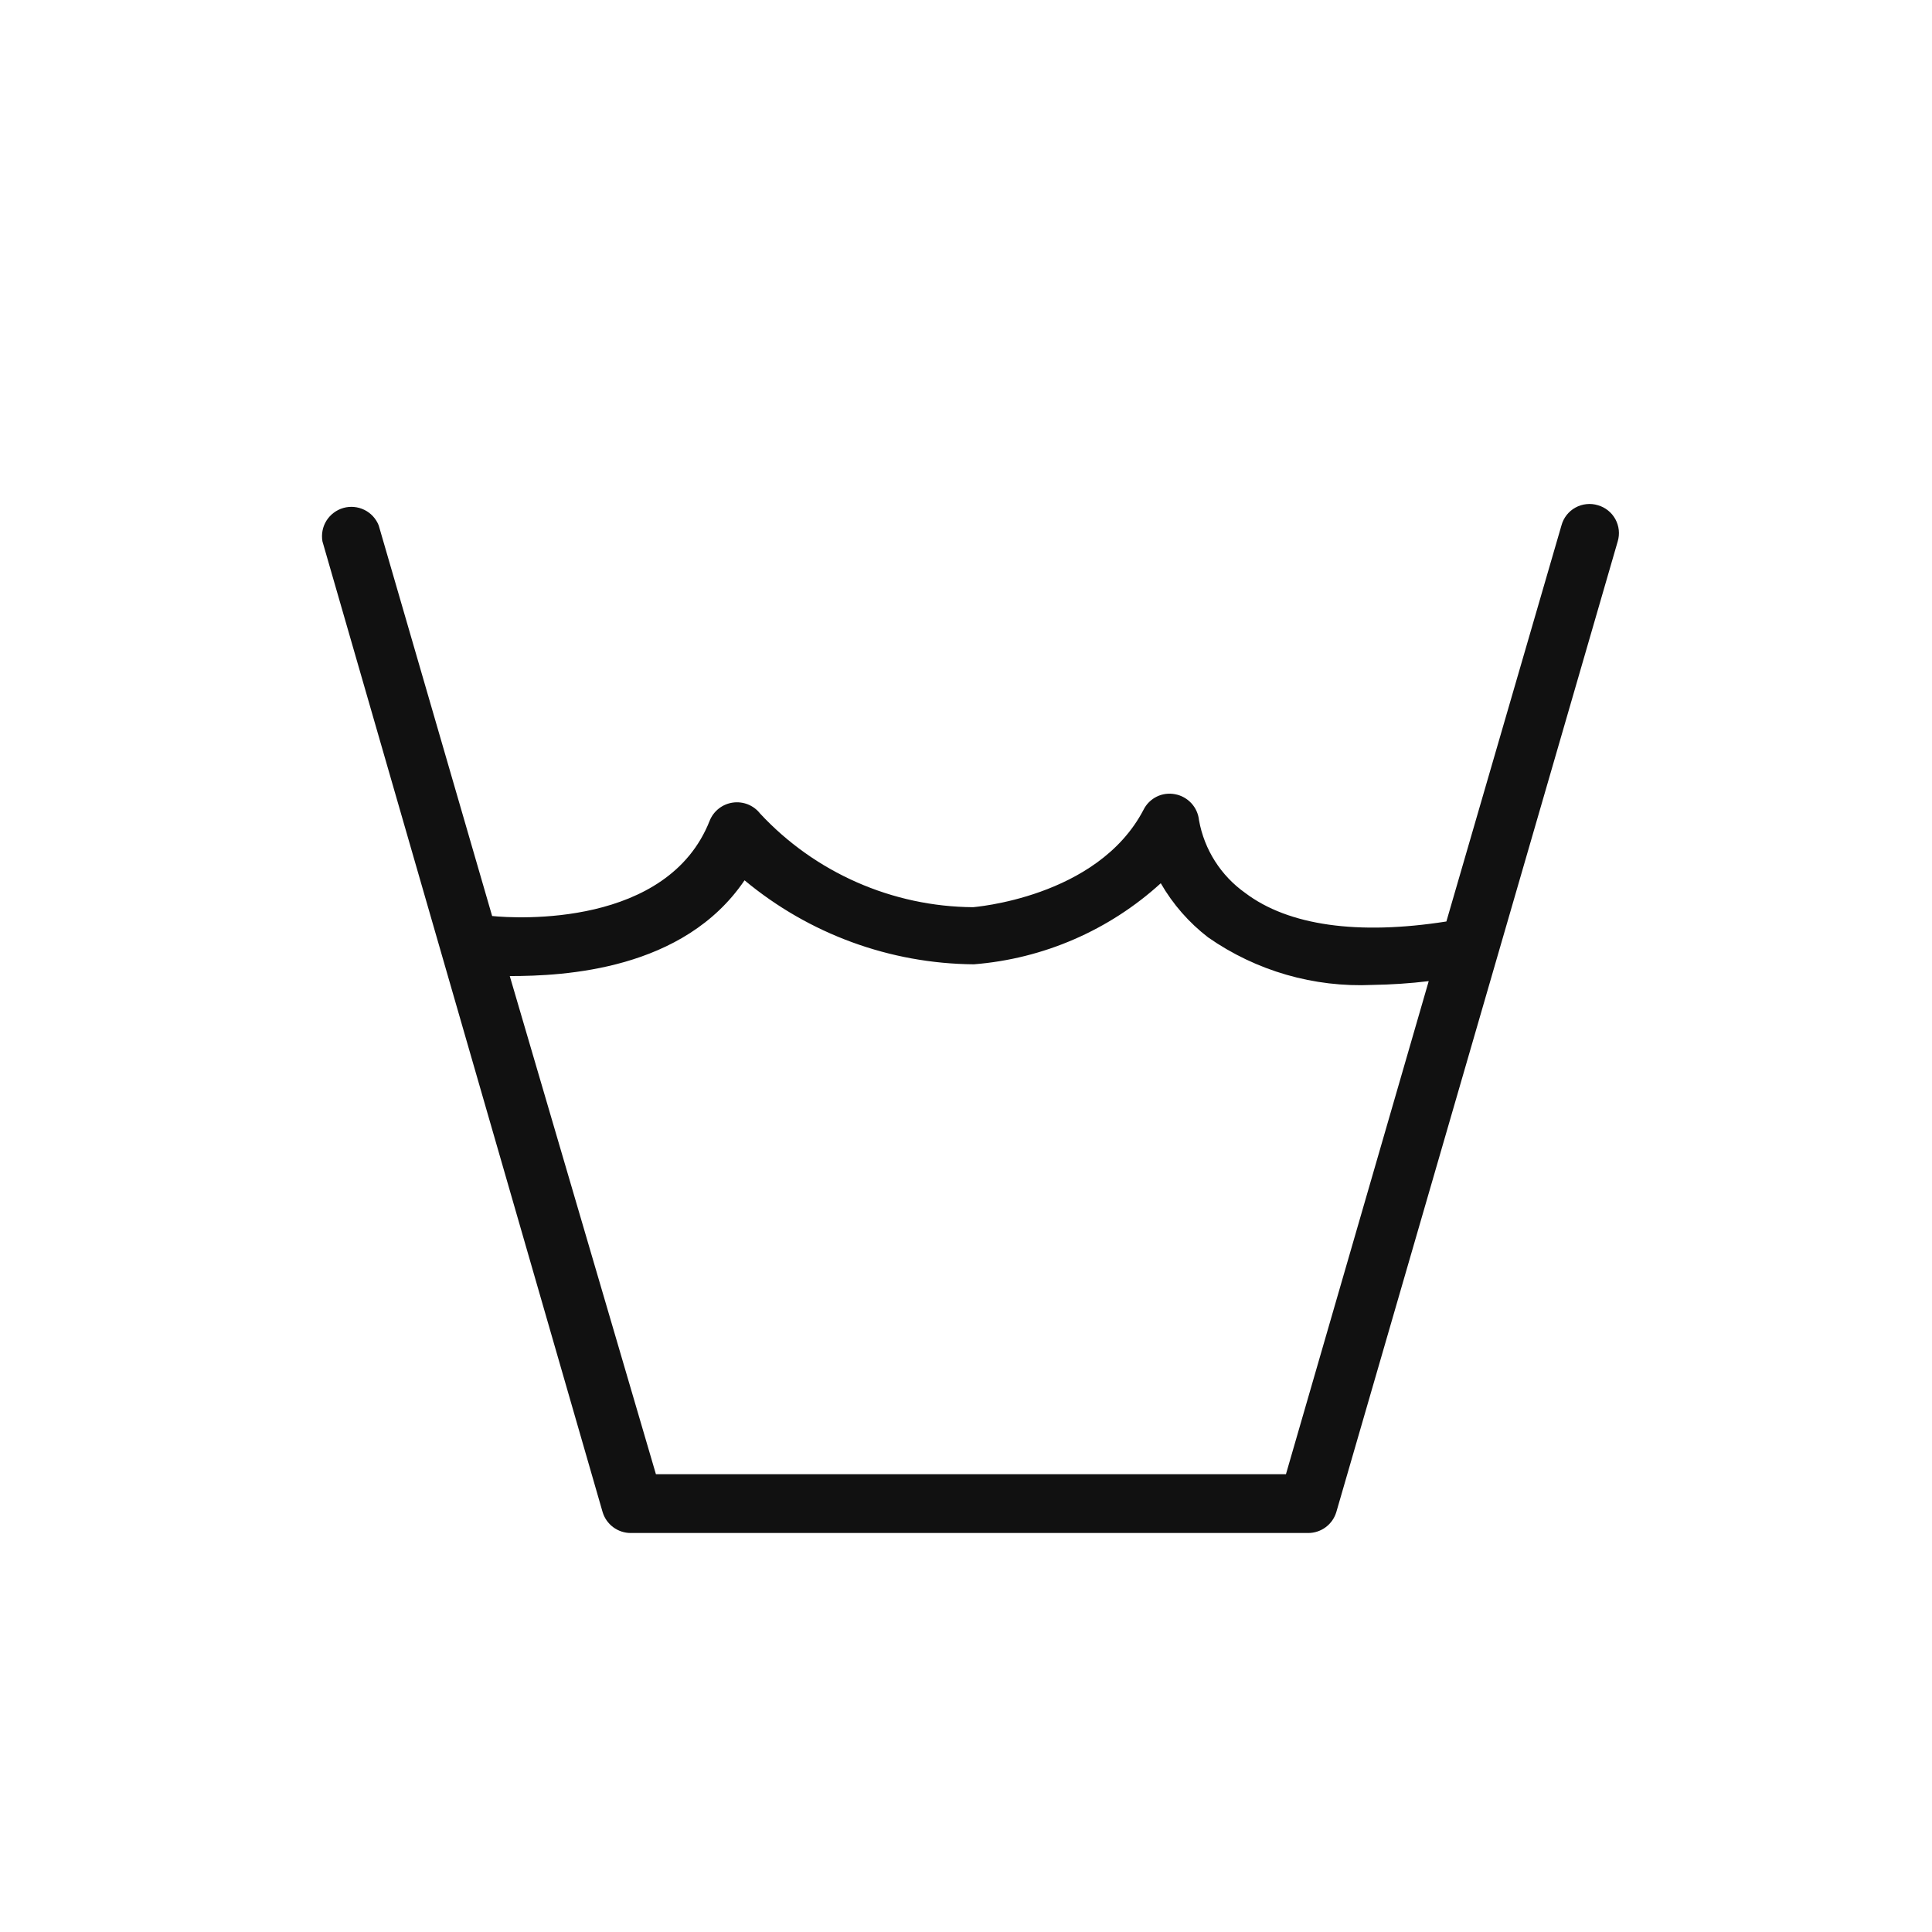 <svg xmlns="http://www.w3.org/2000/svg" fill="none" viewBox="0 0 48 48" height="48" width="48">
<path fill="#111111" d="M39.702 12.553C39.609 12.524 39.512 12.515 39.416 12.525C39.319 12.535 39.226 12.564 39.141 12.611C39.056 12.657 38.982 12.721 38.922 12.797C38.863 12.873 38.819 12.96 38.794 13.054L35.935 22.894C33.743 23.238 32.011 22.998 30.936 22.184C30.332 21.756 29.92 21.108 29.789 20.379C29.773 20.221 29.707 20.073 29.599 19.956C29.492 19.84 29.35 19.761 29.194 19.732C29.039 19.702 28.879 19.723 28.737 19.793C28.596 19.863 28.481 19.977 28.411 20.118C27.263 22.32 24.143 22.539 24.175 22.539C23.181 22.532 22.199 22.321 21.29 21.921C20.38 21.521 19.561 20.94 18.884 20.212C18.805 20.111 18.701 20.033 18.582 19.985C18.463 19.938 18.334 19.922 18.207 19.94C18.08 19.958 17.96 20.009 17.859 20.088C17.758 20.167 17.68 20.271 17.632 20.39C16.589 23.04 12.832 22.821 12.227 22.758L9.409 13.054C9.343 12.886 9.216 12.748 9.054 12.668C8.891 12.588 8.705 12.571 8.531 12.62C8.357 12.67 8.208 12.782 8.111 12.935C8.015 13.089 7.98 13.272 8.011 13.45L14.971 37.565C15.016 37.716 15.108 37.848 15.234 37.942C15.36 38.036 15.513 38.087 15.67 38.087H32.502C32.659 38.087 32.812 38.036 32.938 37.942C33.064 37.848 33.156 37.716 33.201 37.565L40.192 13.45C40.219 13.359 40.228 13.264 40.218 13.169C40.208 13.075 40.179 12.983 40.134 12.9C40.088 12.816 40.027 12.743 39.952 12.683C39.878 12.624 39.793 12.579 39.702 12.553ZM31.949 36.626H16.296L12.665 24.25C14.022 24.25 16.985 24.104 18.498 21.871C20.099 23.204 22.112 23.942 24.195 23.958C25.924 23.821 27.557 23.112 28.839 21.944C29.14 22.466 29.54 22.924 30.018 23.291C31.211 24.123 32.645 24.537 34.098 24.47C34.566 24.463 35.032 24.432 35.496 24.376L31.949 36.626Z"></path>
</svg>
